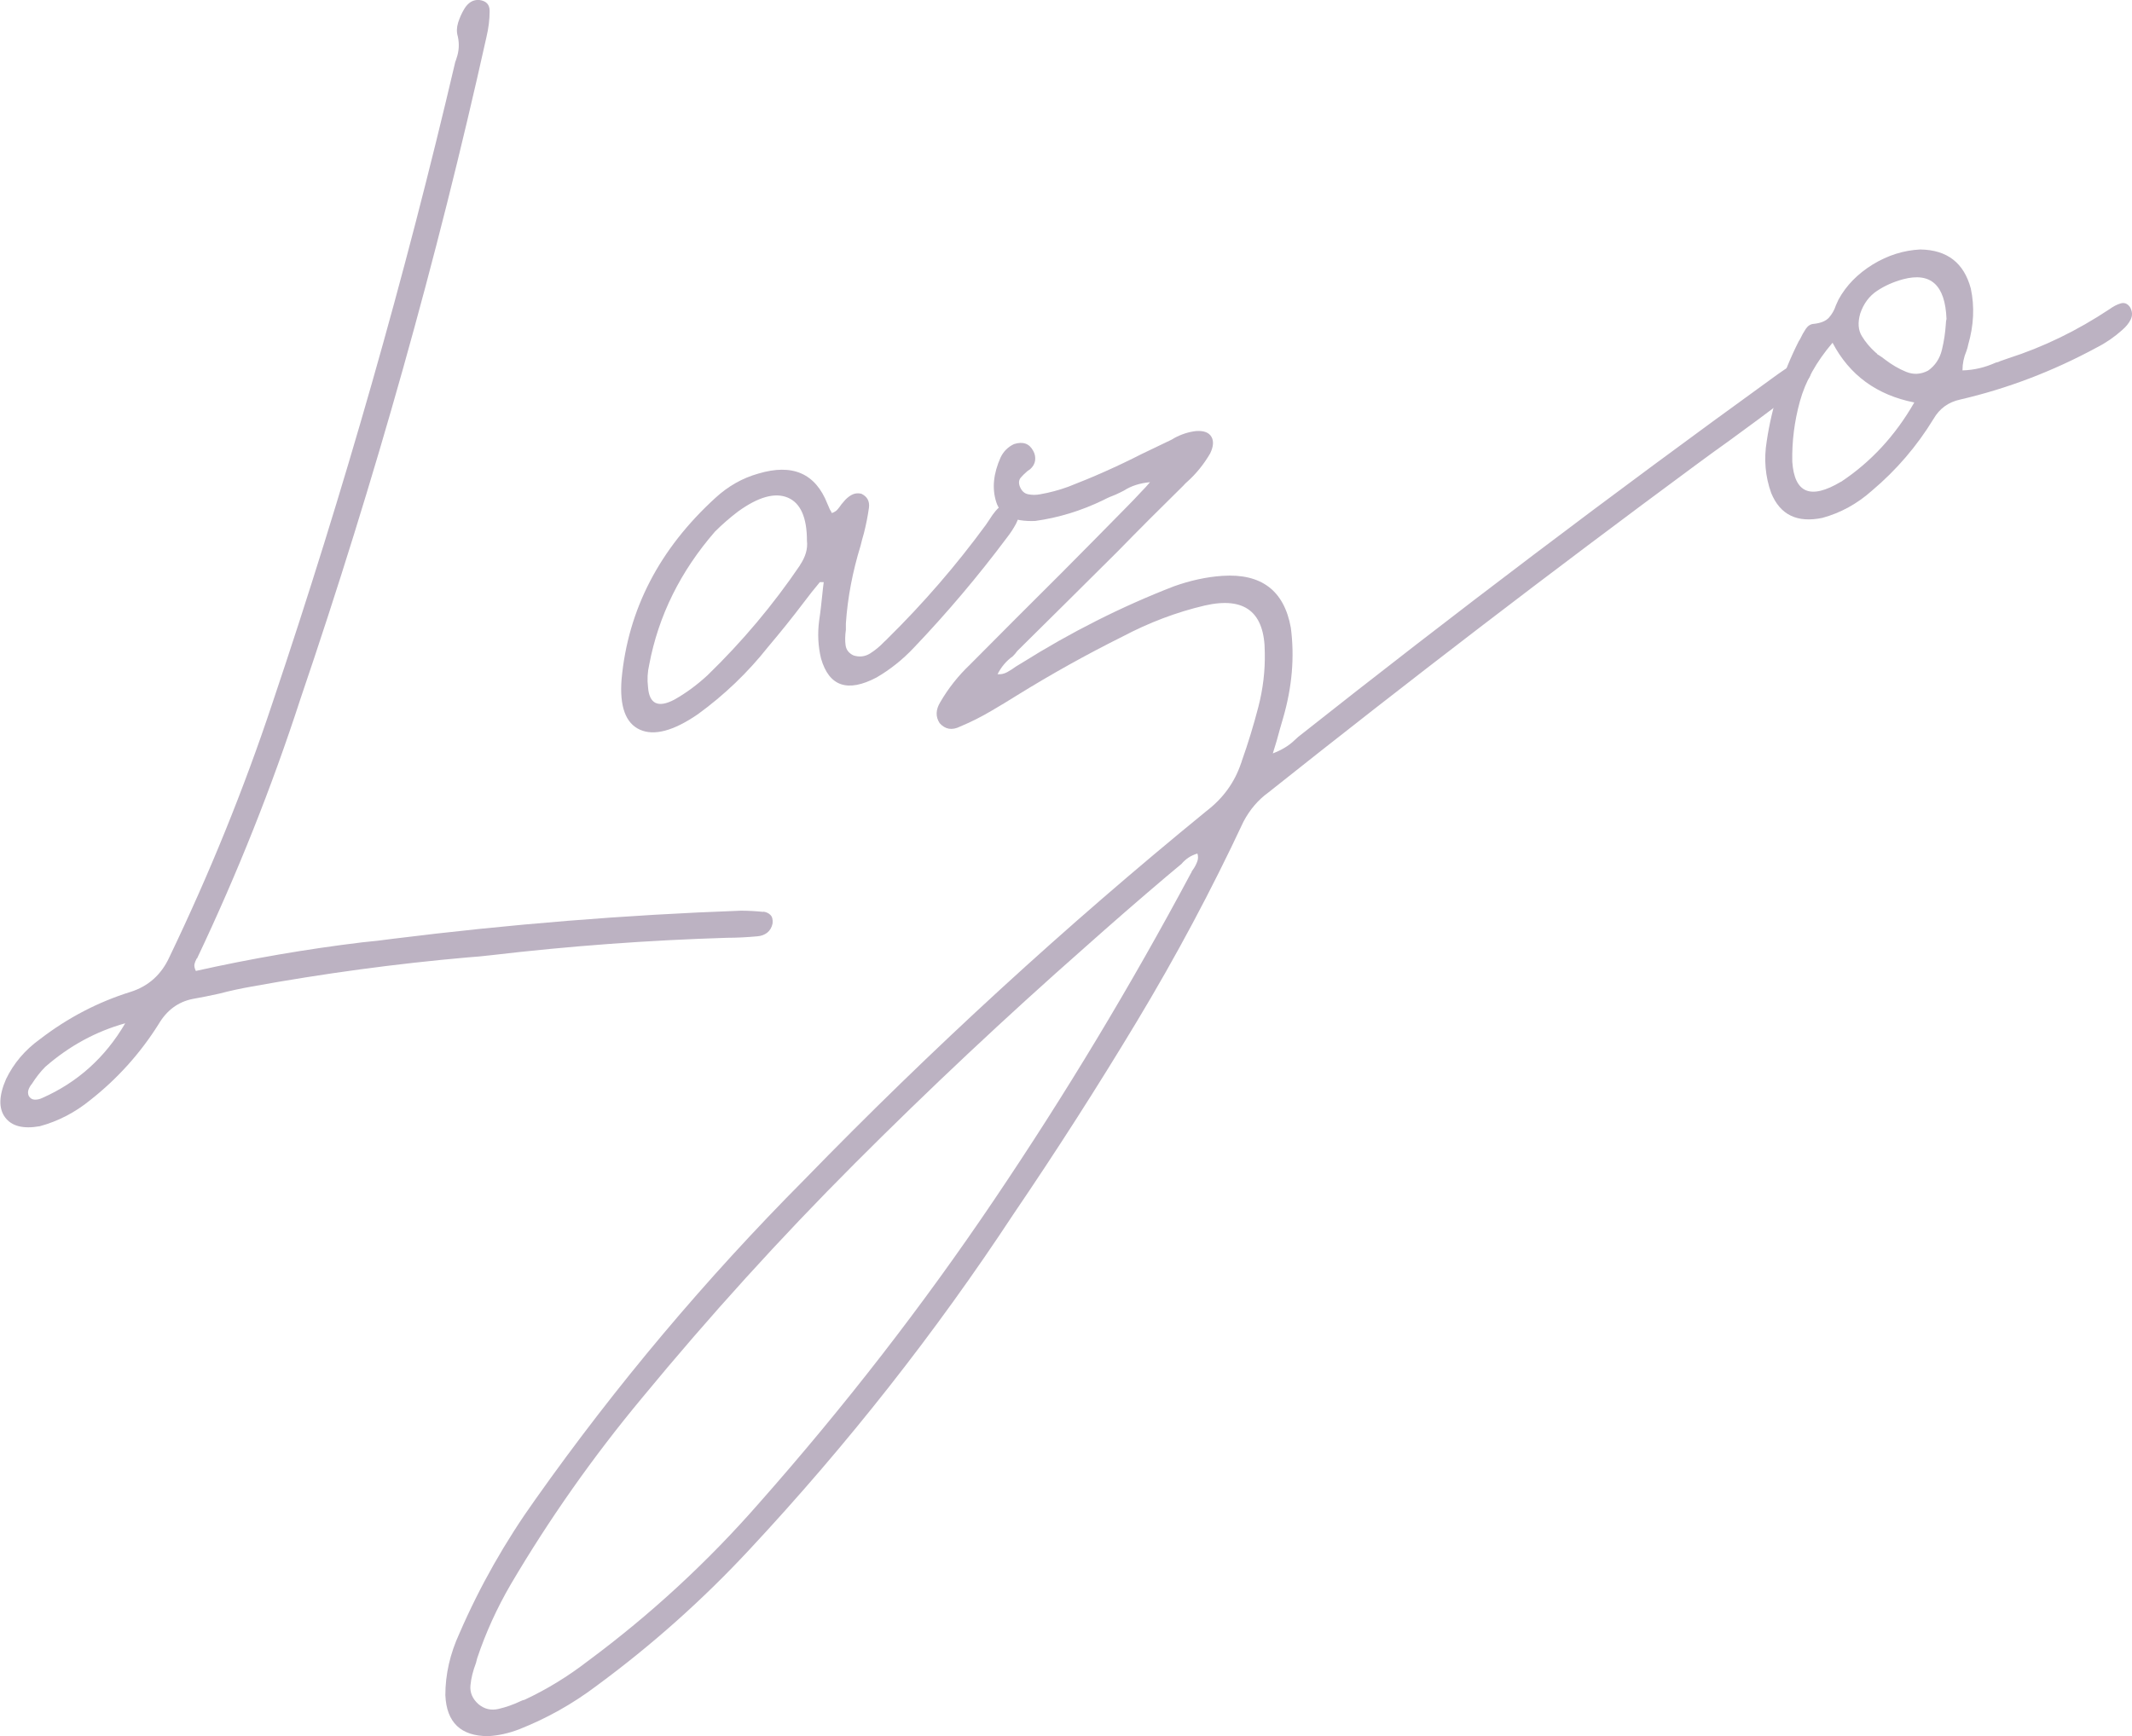 <?xml version="1.0" encoding="UTF-8"?>
<svg id="a" data-name="レイヤー 1" xmlns="http://www.w3.org/2000/svg" width="158.84" height="129.38" viewBox="0 0 158.84 129.38">
  <defs>
    <style>
      .b {
        fill: #bcb2c2;
      }
    </style>
  </defs>
  <path class="b" d="M56.84,67.93c.22.02.41.1.55.24.14.13.2.35.17.64-.06.3-.2.53-.4.69-.21.16-.45.25-.74.27-.76.07-1.51.11-2.24.11-5.87.18-11.74.61-17.61,1.3-.57.07-1.14.12-1.71.16-5.37.47-10.75,1.2-16.14,2.18-.79.14-1.59.31-2.38.52-.67.15-1.33.28-2,.4-1.08.22-1.92.85-2.52,1.87-1.37,2.18-3.06,4.06-5.09,5.66-1.14.93-2.4,1.58-3.76,1.95-1.24.22-2.1,0-2.59-.66-.49-.66-.47-1.61.07-2.85.57-1.18,1.41-2.17,2.52-2.97,2.09-1.61,4.35-2.78,6.76-3.53,1.33-.42,2.3-1.29,2.9-2.61,2.98-6.21,5.54-12.51,7.67-18.92,5.33-15.83,9.87-31.75,13.62-47.77.03-.07.06-.15.09-.26.19-.54.22-1.08.1-1.63-.1-.33-.09-.67.02-1.03.11-.35.26-.69.45-1.01.29-.49.67-.72,1.14-.68.51.07.76.34.76.82,0,.63-.08,1.28-.24,1.95-3.68,16.55-8.3,32.98-13.85,49.29-2.13,6.56-4.7,13.02-7.71,19.36-.03,0-.05.02-.05.06-.06.11-.11.23-.14.36-.03.13,0,.3.1.51,4.12-.92,8.25-1.63,12.38-2.13.76-.07,1.54-.16,2.33-.27,8.66-1.08,17.3-1.78,25.9-2.09.54,0,1.09.03,1.67.09ZM3.14,81.82c2.63-1.16,4.7-3.02,6.19-5.57-2.19.61-4.17,1.69-5.95,3.24-.38.38-.71.81-1,1.27-.13.15-.21.3-.26.45-.05.15-.04.3.02.45.1.17.24.27.43.28.19.01.38-.03.57-.12Z"/>
  <path class="b" d="M75.5,37.55c.29.17.43.39.43.64s-.08.54-.24.85c-.19.35-.41.69-.67,1.02-2.16,2.89-4.48,5.63-6.95,8.22-.83.88-1.75,1.61-2.76,2.2-2.16,1.14-3.54.67-4.14-1.41-.22-.91-.27-1.86-.14-2.83.1-.65.17-1.32.24-1.99.03-.29.06-.58.1-.87h-.05c-.1,0-.18,0-.24,0-.41.49-.81.99-1.19,1.5-.86,1.14-1.75,2.24-2.67,3.33-1.52,1.92-3.27,3.59-5.24,5.02-1.81,1.24-3.25,1.62-4.31,1.14s-1.52-1.73-1.36-3.76c.48-5.19,2.81-9.7,7-13.52.95-.87,2.01-1.47,3.19-1.8,2.54-.76,4.25-.02,5.14,2.24.06.15.13.29.19.44.06.08.11.17.14.26.19-.06.33-.15.43-.27.1-.11.19-.24.29-.38.09-.11.19-.22.29-.34.19-.19.38-.33.57-.41.19-.08.4-.09.62-.04.44.21.63.55.57,1.04-.09.65-.22,1.29-.38,1.92-.09.3-.17.6-.24.9-.6,1.95-.97,3.88-1.1,5.81v.48c-.06.42-.07.81-.02,1.15.05.34.25.59.59.75.44.14.86.09,1.24-.15.38-.24.73-.53,1.05-.87.1-.08.17-.16.24-.23,2.67-2.63,5.11-5.45,7.33-8.48.09-.14.19-.29.29-.43.13-.21.27-.41.43-.6.19-.22.39-.4.59-.53.21-.13.45-.13.74.01ZM59.6,42.11c.41-.61.59-1.21.52-1.81,0-1.75-.48-2.82-1.43-3.22-.95-.4-2.19-.06-3.71,1.04-.6.46-1.17.95-1.71,1.49-2.57,2.96-4.21,6.26-4.9,9.91-.13.56-.16,1.12-.09,1.68.09,1.25.75,1.57,1.95.94.89-.5,1.71-1.11,2.48-1.82,2.6-2.52,4.9-5.26,6.9-8.21Z"/>
  <path class="b" d="M134.77,27.24c.22.37.19.73-.09,1.06-.48.5-1,.95-1.57,1.37-1.43,1.08-2.86,2.14-4.29,3.18-.83.59-1.67,1.2-2.52,1.83-10.73,7.92-21.33,16.04-31.8,24.37-.76.55-1.38,1.27-1.86,2.18-2.38,5.09-5.03,10.05-7.95,14.9s-5.98,9.63-9.19,14.35c-5.81,8.83-12.35,17.14-19.61,24.93-3.49,3.76-7.3,7.16-11.43,10.2-1.81,1.37-3.75,2.45-5.81,3.26-.76.29-1.52.46-2.28.5-2.03,0-3.1-1.01-3.19-3.05,0-1.56.35-3.09,1.05-4.61,1.52-3.51,3.41-6.84,5.67-10,6-8.48,12.68-16.42,20.04-23.82,9.46-9.73,19.44-18.88,29.95-27.46,1.24-.95,2.09-2.13,2.57-3.55.03-.07.05-.12.05-.15.48-1.35.89-2.7,1.24-4.05s.51-2.7.48-4.06c0-3.01-1.49-4.18-4.47-3.5-2.13.5-4.17,1.28-6.14,2.32-2.67,1.33-5.29,2.79-7.86,4.38-.63.4-1.27.78-1.9,1.15-.76.45-1.54.84-2.33,1.17-.6.3-1.11.21-1.52-.25-.32-.48-.3-1.01.05-1.58.6-1.03,1.33-1.95,2.19-2.77,2.25-2.27,4.52-4.54,6.81-6.82,1.65-1.66,3.28-3.31,4.9-4.96.35-.35.71-.73,1.1-1.15.19-.19.4-.42.62-.68-.76.07-1.41.28-1.95.63-.19.1-.4.2-.62.3-.32.12-.62.25-.9.4-1.65.8-3.35,1.32-5.09,1.56-1.62.06-2.59-.41-2.9-1.42-.32-1.01-.21-2.11.33-3.32.22-.45.55-.78,1-.99.67-.21,1.14-.04,1.43.51.13.23.17.47.14.71-.03.24-.16.47-.38.66-.06.04-.13.09-.19.13-.19.16-.36.33-.5.49-.14.17-.17.39-.07.66.13.33.33.52.62.58.29.06.59.06.9,0,.7-.12,1.4-.31,2.09-.56,1.84-.71,3.67-1.52,5.47-2.44.73-.35,1.46-.7,2.19-1.05.1-.05.17-.09.24-.14.54-.29,1.08-.46,1.62-.52.57-.04.95.1,1.14.42s.16.73-.09,1.25c-.48.82-1.05,1.52-1.71,2.11-.1.08-.19.18-.29.29-1.65,1.62-3.29,3.26-4.9,4.91-2.48,2.47-4.97,4.94-7.47,7.41-.1.14-.21.27-.33.39-.48.34-.86.79-1.14,1.34.25.02.49-.03.71-.15.22-.12.44-.26.67-.43.13-.08.27-.17.43-.26,3.65-2.29,7.43-4.2,11.33-5.71,1.21-.43,2.41-.7,3.62-.78,2.89-.19,4.59,1.09,5.09,3.86.29,2.2.09,4.44-.57,6.72-.16.54-.32,1.1-.48,1.7-.09.3-.19.62-.29.95.63-.24,1.16-.55,1.57-.94.13-.12.24-.22.33-.3,11.62-9.19,23.41-18.11,35.37-26.76.57-.42,1.14-.8,1.71-1.16.41-.2.75-.13,1,.21ZM88.74,65.06c.03-.1.08-.19.14-.26.13-.18.23-.37.31-.58.08-.2.09-.41.02-.62-.25.08-.48.18-.67.31-.19.13-.37.29-.52.47-.1.08-.19.16-.29.24-.29.24-.57.48-.86.72-2.03,1.72-4.05,3.48-6.05,5.26-5.9,5.2-11.62,10.57-17.16,16.12-5.54,5.55-10.81,11.36-15.83,17.45-3.65,4.39-6.9,9.01-9.76,13.86-1.05,1.8-1.89,3.65-2.52,5.54-.03.13-.06.25-.09.35-.22.58-.36,1.13-.41,1.67-.05.53.15,1,.6,1.4.45.37.94.48,1.5.35.55-.13,1.1-.32,1.64-.58.1-.05.19-.08.29-.1,1.65-.77,3.22-1.73,4.71-2.88,4.67-3.46,8.92-7.38,12.76-11.77,6.38-7.22,12.22-14.75,17.52-22.61,5.3-7.85,10.19-15.97,14.66-24.34Z"/>
  <path class="b" d="M158.1,24.6c-.57.51-1.19.94-1.86,1.28-3.3,1.79-6.7,3.08-10.19,3.89-.89.19-1.55.67-2,1.45-1.24,2.03-2.76,3.8-4.57,5.33-1.11.99-2.35,1.67-3.71,2.04-1.87.39-3.14-.22-3.81-1.85-.44-1.22-.56-2.52-.33-3.89.38-2.54,1.17-5.02,2.38-7.42.03-.04.06-.09.1-.16.13-.28.27-.53.43-.77.16-.23.36-.36.62-.37.51-.06.87-.21,1.1-.46.22-.25.4-.55.52-.92.06-.14.13-.28.19-.42.57-1.05,1.42-1.92,2.55-2.62,1.13-.69,2.31-1.06,3.55-1.12,2,.03,3.25,1,3.76,2.91.29,1.35.22,2.74-.19,4.17-.03.17-.08.33-.14.5-.19.45-.29.92-.29,1.43.86-.02,1.68-.22,2.48-.58.13-.02.24-.06.33-.11.19-.07.38-.13.57-.2,2.63-.84,5.16-2.07,7.57-3.67.29-.21.56-.35.83-.43.27-.08.5,0,.69.26.19.32.21.62.07.92s-.36.56-.64.8ZM137.15,35.91c2.22-1.47,4.05-3.44,5.47-5.92-2.79-.55-4.83-2.04-6.09-4.45-1.21,1.42-2.02,2.87-2.43,4.36-.41,1.48-.6,2.99-.57,4.5.16,2.35,1.36,2.85,3.62,1.5ZM143.63,27.63c.54-.38.89-.9,1.05-1.57.16-.66.25-1.3.29-1.91,0-.13.02-.26.05-.39-.1-2.52-1.17-3.5-3.24-2.95-.7.19-1.34.47-1.93.86-.59.39-1.01.96-1.26,1.7-.19.67-.15,1.23.12,1.67.27.45.61.85,1.02,1.22.03.03.06.05.1.08.03.06.08.1.14.12.16.1.32.21.48.34.51.39,1.03.69,1.57.91.54.22,1.08.19,1.62-.09Z"/>
</svg>